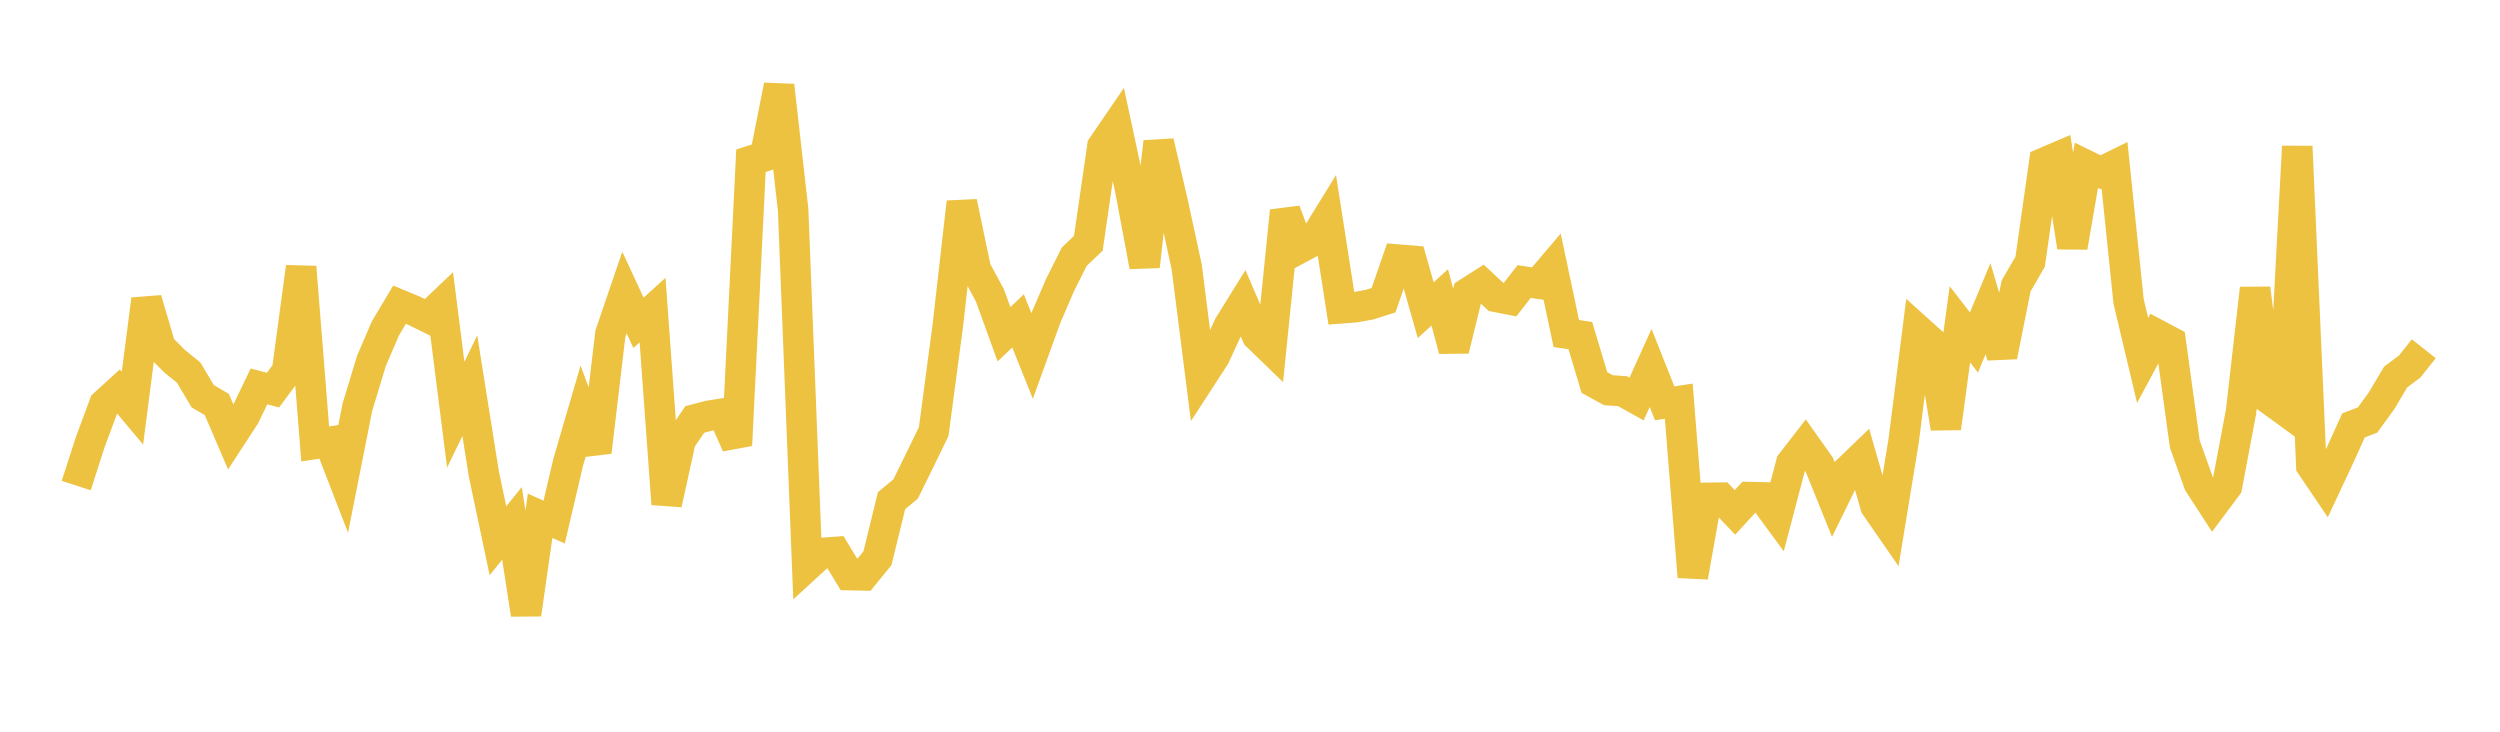 <svg width="164" height="48" xmlns="http://www.w3.org/2000/svg" xmlns:xlink="http://www.w3.org/1999/xlink"><path fill="none" stroke="rgb(237,194,64)" stroke-width="2" d="M5,31.854L5.922,28.995L6.844,26.513L7.766,25.673L8.689,26.772L9.611,19.638L10.533,22.771L11.455,23.696L12.377,24.442L13.299,25.993L14.222,26.534L15.144,28.683L16.066,27.268L16.988,25.35L17.91,25.59L18.832,24.346L19.754,17.516L20.677,29.121L21.599,28.984L22.521,31.37L23.443,26.72L24.365,23.677L25.287,21.533L26.21,19.987L27.132,20.369L28.054,20.821L28.976,19.943L29.898,27.206L30.82,25.3L31.743,31.104L32.665,35.472L33.587,34.334L34.509,40.3L35.431,33.837L36.353,34.248L37.275,30.318L38.198,27.163L39.12,29.652L40.042,21.892L40.964,19.192L41.886,21.176L42.808,20.342L43.731,33.063L44.653,28.874L45.575,27.517L46.497,27.275L47.419,27.13L48.341,29.209L49.263,10.546L50.186,10.248L51.108,5.611L52.03,13.764L52.952,37.123L53.874,36.278L54.796,36.209L55.719,37.727L56.641,37.747L57.563,36.618L58.485,32.844L59.407,32.079L60.329,30.206L61.251,28.31L62.174,21.377L63.096,13.263L64.018,17.671L64.94,19.38L65.862,21.929L66.784,21.05L67.707,23.355L68.629,20.809L69.551,18.671L70.473,16.836L71.395,15.96L72.317,9.6L73.24,8.252L74.162,12.539L75.084,17.474L76.006,9.305L76.928,13.263L77.85,17.528L78.772,24.791L79.695,23.368L80.617,21.359L81.539,19.874L82.461,22.021L83.383,22.914L84.305,13.837L85.228,16.3L86.15,15.808L87.072,14.313L87.994,20.224L88.916,20.154L89.838,19.986L90.76,19.695L91.683,17.026L92.605,17.101L93.527,20.349L94.449,19.507L95.371,22.96L96.293,19.209L97.216,18.62L98.138,19.477L99.06,19.657L99.982,18.47L100.904,18.606L101.826,17.52L102.749,21.88L103.671,22.017L104.593,25.094L105.515,25.598L106.437,25.661L107.359,26.175L108.281,24.137L109.204,26.46L110.126,26.316L111.048,37.843L111.97,32.656L112.892,32.646L113.814,33.611L114.737,32.606L115.659,32.627L116.581,33.883L117.503,30.382L118.425,29.191L119.347,30.49L120.269,32.77L121.192,30.887L122.114,29.999L123.036,33.202L123.958,34.536L124.88,28.912L125.802,21.628L126.725,22.458L127.647,28.086L128.569,21.276L129.491,22.468L130.413,20.251L131.335,23.37L132.257,18.758L133.18,17.165L134.102,10.672L135.024,10.279L135.946,16.211L136.868,10.845L137.79,11.298L138.713,10.846L139.635,19.768L140.557,23.645L141.479,21.931L142.401,22.421L143.323,29.125L144.246,31.714L145.168,33.136L146.09,31.901L147.012,27.007L147.934,18.923L148.856,26.178L149.778,26.849L150.701,9.607L151.623,30.549L152.545,31.914L153.467,29.942L154.389,27.907L155.311,27.554L156.234,26.285L157.156,24.732L158.078,24.042L159,22.876"></path></svg>